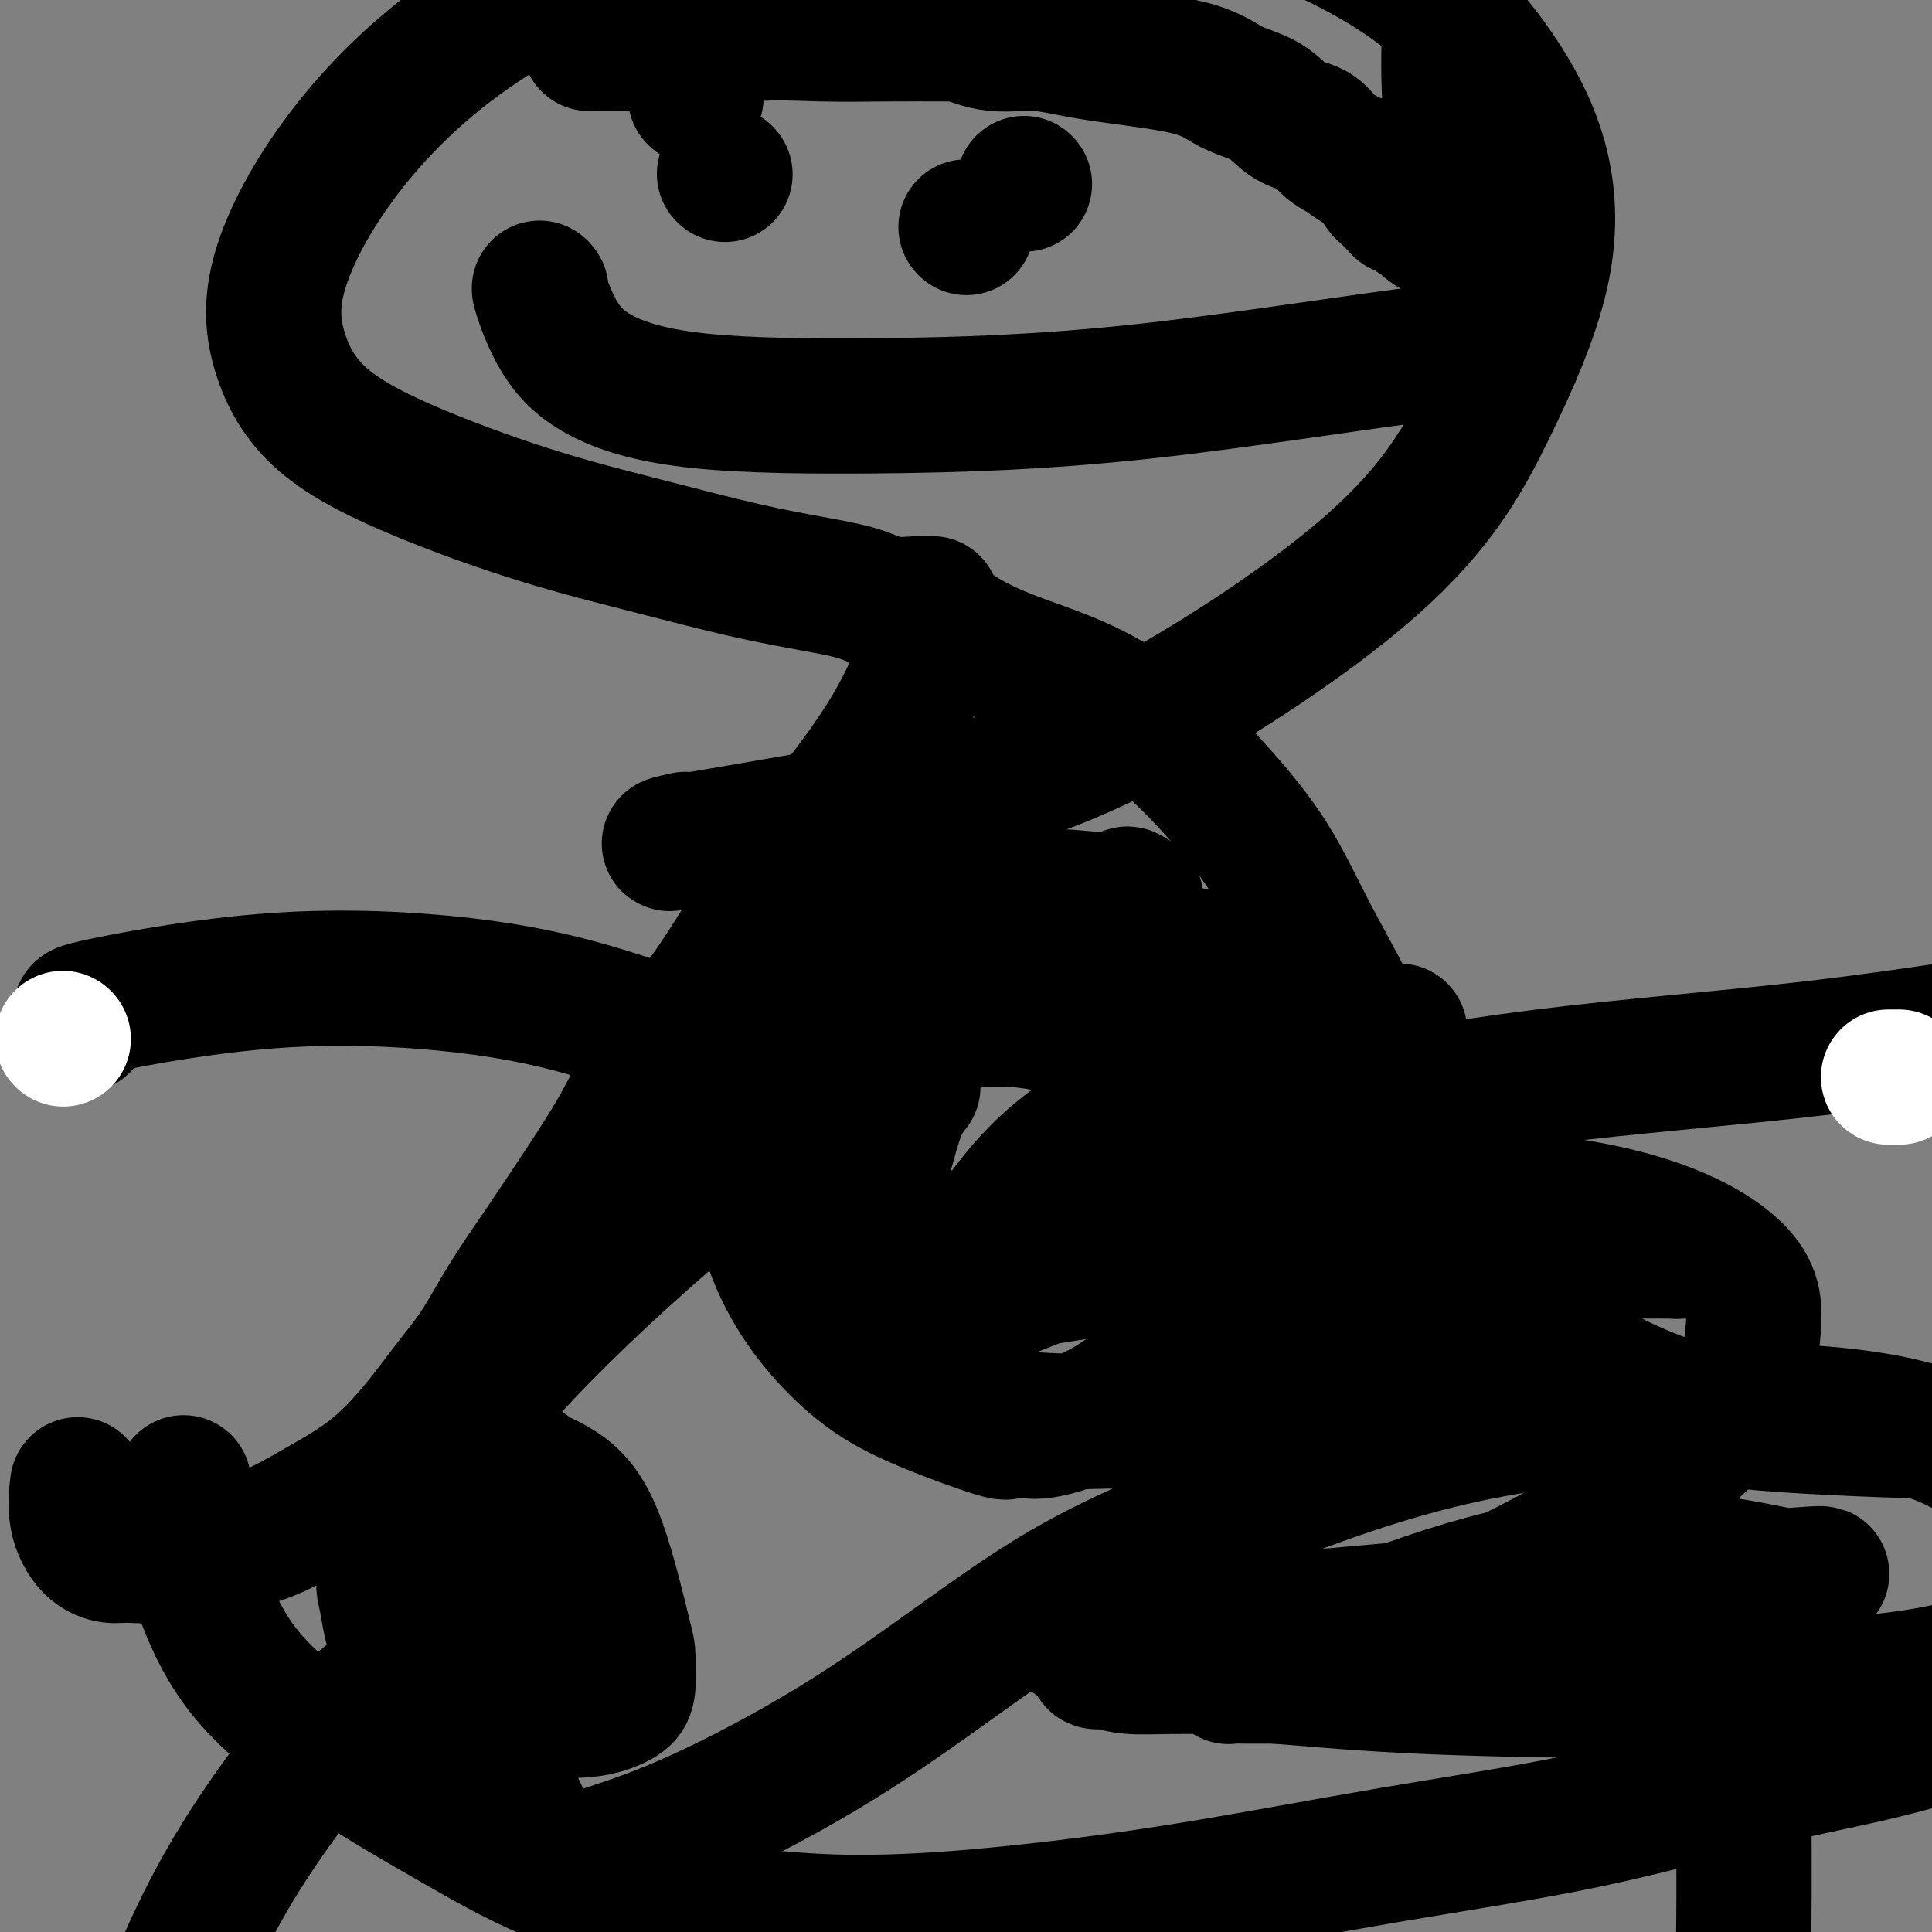 <svg viewBox='0 0 400 400' version='1.1' xmlns='http://www.w3.org/2000/svg' xmlns:xlink='http://www.w3.org/1999/xlink'><rect x="0" y="0" width="400" height="400" fill="#808080" stroke="none"/><g fill='none' stroke='#000000' stroke-width='28' stroke-linecap='round' stroke-linejoin='round'><path d='M193,133c-0.879,2.108 -1.759,4.215 -3,7c-1.241,2.785 -2.844,6.246 -5,10c-2.156,3.754 -4.867,7.799 -8,12c-3.133,4.201 -6.689,8.557 -10,13c-3.311,4.443 -6.378,8.973 -9,13c-2.622,4.027 -4.800,7.552 -7,11c-2.200,3.448 -4.423,6.818 -7,10c-2.577,3.182 -5.507,6.174 -8,10c-2.493,3.826 -4.549,8.485 -7,13c-2.451,4.515 -5.297,8.886 -8,13c-2.703,4.114 -5.262,7.973 -8,12c-2.738,4.027 -5.655,8.224 -8,12c-2.345,3.776 -4.116,7.130 -6,10c-1.884,2.870 -3.879,5.256 -6,8c-2.121,2.744 -4.368,5.847 -7,9c-2.632,3.153 -5.648,6.355 -9,9c-3.352,2.645 -7.041,4.733 -11,7c-3.959,2.267 -8.190,4.713 -12,6c-3.810,1.287 -7.201,1.413 -10,2c-2.799,0.587 -5.006,1.633 -8,2c-2.994,0.367 -6.774,0.055 -9,0c-2.226,-0.055 -2.898,0.145 -4,0c-1.102,-0.145 -2.636,-0.637 -4,-2c-1.364,-1.363 -2.560,-3.598 -3,-6c-0.440,-2.402 -0.126,-4.972 0,-6c0.126,-1.028 0.063,-0.514 0,0'/><path d='M193,126c-0.554,-0.024 -1.108,-0.049 0,1c1.108,1.049 3.878,3.170 7,5c3.122,1.830 6.598,3.367 11,5c4.402,1.633 9.732,3.360 15,6c5.268,2.640 10.476,6.191 15,10c4.524,3.809 8.364,7.876 12,12c3.636,4.124 7.069,8.304 10,13c2.931,4.696 5.359,9.908 8,15c2.641,5.092 5.494,10.066 8,15c2.506,4.934 4.665,9.830 7,15c2.335,5.170 4.848,10.615 8,16c3.152,5.385 6.945,10.710 10,16c3.055,5.290 5.374,10.545 9,15c3.626,4.455 8.559,8.111 13,11c4.441,2.889 8.389,5.011 13,7c4.611,1.989 9.884,3.846 15,5c5.116,1.154 10.076,1.604 16,2c5.924,0.396 12.814,0.737 20,1c7.186,0.263 14.669,0.448 22,0c7.331,-0.448 14.508,-1.529 21,-3c6.492,-1.471 12.297,-3.332 19,-6c6.703,-2.668 14.305,-6.141 20,-9c5.695,-2.859 9.484,-5.102 11,-6c1.516,-0.898 0.758,-0.449 0,0'/><path d='M38,307c-0.175,0.844 -0.350,1.689 0,5c0.350,3.311 1.226,9.090 3,15c1.774,5.910 4.447,11.952 8,17c3.553,5.048 7.987,9.102 13,13c5.013,3.898 10.604,7.642 16,11c5.396,3.358 10.598,6.332 17,10c6.402,3.668 14.003,8.031 22,11c7.997,2.969 16.388,4.543 26,6c9.612,1.457 20.445,2.795 32,3c11.555,0.205 23.834,-0.723 36,-2c12.166,-1.277 24.221,-2.902 37,-5c12.779,-2.098 26.284,-4.668 40,-7c13.716,-2.332 27.644,-4.427 40,-7c12.356,-2.573 23.139,-5.625 33,-8c9.861,-2.375 18.801,-4.073 27,-6c8.199,-1.927 15.657,-4.082 23,-7c7.343,-2.918 14.570,-6.600 21,-11c6.430,-4.400 12.064,-9.520 18,-15c5.936,-5.480 12.175,-11.322 15,-14c2.825,-2.678 2.236,-2.194 2,-2c-0.236,0.194 -0.118,0.097 0,0'/><path d='M193,125c-0.721,-0.049 -1.442,-0.097 -3,0c-1.558,0.097 -3.953,0.341 -6,0c-2.047,-0.341 -3.745,-1.266 -6,-2c-2.255,-0.734 -5.068,-1.276 -9,-2c-3.932,-0.724 -8.982,-1.629 -15,-3c-6.018,-1.371 -13.002,-3.210 -20,-5c-6.998,-1.790 -14.009,-3.533 -22,-6c-7.991,-2.467 -16.962,-5.658 -25,-9c-8.038,-3.342 -15.144,-6.835 -20,-11c-4.856,-4.165 -7.462,-9.004 -9,-14c-1.538,-4.996 -2.009,-10.151 0,-17c2.009,-6.849 6.499,-15.393 13,-24c6.501,-8.607 15.014,-17.279 26,-25c10.986,-7.721 24.445,-14.492 39,-20c14.555,-5.508 30.206,-9.753 46,-12c15.794,-2.247 31.731,-2.496 46,-1c14.269,1.496 26.871,4.738 38,9c11.129,4.262 20.785,9.545 28,15c7.215,5.455 11.990,11.083 16,17c4.010,5.917 7.257,12.124 9,19c1.743,6.876 1.983,14.423 0,23c-1.983,8.577 -6.189,18.185 -11,28c-4.811,9.815 -10.228,19.837 -24,32c-13.772,12.163 -35.900,26.467 -53,35c-17.100,8.533 -29.171,11.295 -43,14c-13.829,2.705 -29.414,5.352 -45,8'/><path d='M143,174c-7.444,1.244 -3.556,0.356 -2,0c1.556,-0.356 0.778,-0.178 0,0'/><path d='M144,20c0.000,0.000 0.100,0.100 0.1,0.1'/><path d='M200,47c0.000,0.000 0.100,0.100 0.1,0.1'/><path d='M112,60c-0.283,-0.392 -0.565,-0.784 0,1c0.565,1.784 1.978,5.743 4,9c2.022,3.257 4.654,5.813 9,8c4.346,2.187 10.405,4.005 20,5c9.595,0.995 22.726,1.167 38,1c15.274,-0.167 32.692,-0.674 54,-3c21.308,-2.326 46.506,-6.472 60,-8c13.494,-1.528 15.284,-0.436 16,0c0.716,0.436 0.358,0.218 0,0'/><path d='M77,351c-2.311,1.831 -4.622,3.662 -10,10c-5.378,6.338 -13.824,17.181 -21,30c-7.176,12.819 -13.082,27.612 -18,44c-4.918,16.388 -8.848,34.369 -12,52c-3.152,17.631 -5.525,34.911 -7,51c-1.475,16.089 -2.051,30.985 -2,42c0.051,11.015 0.729,18.147 1,21c0.271,2.853 0.136,1.426 0,0'/><path d='M361,356c-0.025,2.705 -0.049,5.410 0,13c0.049,7.590 0.172,20.064 0,33c-0.172,12.936 -0.638,26.334 -1,39c-0.362,12.666 -0.620,24.600 1,36c1.620,11.400 5.119,22.265 7,31c1.881,8.735 2.143,15.341 11,30c8.857,14.659 26.308,37.370 33,46c6.692,8.630 2.626,3.180 1,1c-1.626,-2.180 -0.813,-1.090 0,0'/><path d='M170,226c-0.610,-0.508 -1.221,-1.016 -4,-2c-2.779,-0.984 -7.727,-2.442 -15,-5c-7.273,-2.558 -16.869,-6.214 -26,-9c-9.131,-2.786 -17.795,-4.701 -29,-6c-11.205,-1.299 -24.950,-1.984 -39,-1c-14.050,0.984 -28.405,3.635 -35,5c-6.595,1.365 -5.429,1.444 -5,2c0.429,0.556 0.123,1.587 0,2c-0.123,0.413 -0.061,0.206 0,0'/><path d='M264,232c18.081,-3.311 36.163,-6.622 55,-9c18.837,-2.378 38.431,-3.823 57,-6c18.569,-2.177 36.115,-5.086 56,-8c19.885,-2.914 42.110,-5.833 51,-7c8.890,-1.167 4.445,-0.584 0,0'/><path d='M189,225c-1.011,1.276 -2.021,2.551 -3,5c-0.979,2.449 -1.926,6.070 -3,10c-1.074,3.930 -2.276,8.169 -3,12c-0.724,3.831 -0.970,7.253 -1,11c-0.030,3.747 0.155,7.820 1,11c0.845,3.180 2.349,5.466 4,8c1.651,2.534 3.447,5.315 6,7c2.553,1.685 5.861,2.272 10,3c4.139,0.728 9.109,1.596 15,2c5.891,0.404 12.705,0.342 20,0c7.295,-0.342 15.072,-0.966 23,-3c7.928,-2.034 16.008,-5.480 24,-9c7.992,-3.520 15.897,-7.114 22,-10c6.103,-2.886 10.405,-5.064 14,-7c3.595,-1.936 6.482,-3.631 8,-5c1.518,-1.369 1.667,-2.412 2,-3c0.333,-0.588 0.851,-0.721 1,-1c0.149,-0.279 -0.072,-0.706 0,-1c0.072,-0.294 0.435,-0.457 0,-1c-0.435,-0.543 -1.668,-1.466 -3,-2c-1.332,-0.534 -2.764,-0.679 -4,-1c-1.236,-0.321 -2.278,-0.817 -3,-1c-0.722,-0.183 -1.125,-0.051 -2,0c-0.875,0.051 -2.224,0.022 -3,0c-0.776,-0.022 -0.981,-0.037 -2,0c-1.019,0.037 -2.851,0.125 -4,0c-1.149,-0.125 -1.614,-0.464 -4,-2c-2.386,-1.536 -6.693,-4.268 -11,-7'/><path d='M293,241c-5.213,-3.136 -10.745,-6.476 -18,-10c-7.255,-3.524 -16.232,-7.231 -24,-10c-7.768,-2.769 -14.328,-4.601 -20,-6c-5.672,-1.399 -10.456,-2.364 -14,-3c-3.544,-0.636 -5.849,-0.941 -9,-1c-3.151,-0.059 -7.149,0.128 -11,0c-3.851,-0.128 -7.557,-0.570 -11,0c-3.443,0.570 -6.624,2.153 -9,3c-2.376,0.847 -3.947,0.959 -4,1c-0.053,0.041 1.414,0.012 2,0c0.586,-0.012 0.293,-0.006 0,0'/><path d='M194,258c0.174,-0.460 0.348,-0.919 6,-2c5.652,-1.081 16.781,-2.783 28,-4c11.219,-1.217 22.528,-1.948 36,-2c13.472,-0.052 29.106,0.575 43,2c13.894,1.425 26.047,3.649 32,5c5.953,1.351 5.705,1.828 7,2c1.295,0.172 4.133,0.039 -1,0c-5.133,-0.039 -18.237,0.017 -35,0c-16.763,-0.017 -37.186,-0.105 -55,1c-17.814,1.105 -33.018,3.403 -42,5c-8.982,1.597 -11.741,2.492 -13,3c-1.259,0.508 -1.017,0.628 -1,0c0.017,-0.628 -0.192,-2.002 0,-3c0.192,-0.998 0.786,-1.618 3,-5c2.214,-3.382 6.049,-9.527 11,-15c4.951,-5.473 11.017,-10.276 19,-14c7.983,-3.724 17.884,-6.369 27,-8c9.116,-1.631 17.448,-2.247 23,-2c5.552,0.247 8.326,1.359 10,3c1.674,1.641 2.249,3.812 2,8c-0.249,4.188 -1.323,10.393 -5,17c-3.677,6.607 -9.958,13.617 -16,20c-6.042,6.383 -11.844,12.138 -17,16c-5.156,3.862 -9.665,5.831 -14,7c-4.335,1.169 -8.496,1.538 -14,2c-5.504,0.462 -12.350,1.016 -18,0c-5.650,-1.016 -10.102,-3.604 -13,-6c-2.898,-2.396 -4.241,-4.601 -4,-7c0.241,-2.399 2.065,-4.992 4,-7c1.935,-2.008 3.981,-3.431 10,-6c6.019,-2.569 16.009,-6.285 26,-10'/><path d='M233,258c13.479,-4.765 29.176,-8.679 47,-10c17.824,-1.321 37.777,-0.051 52,3c14.223,3.051 22.718,7.881 27,12c4.282,4.119 4.350,7.527 4,12c-0.350,4.473 -1.118,10.011 -4,15c-2.882,4.989 -7.879,9.427 -13,14c-5.121,4.573 -10.367,9.279 -18,14c-7.633,4.721 -17.654,9.457 -27,14c-9.346,4.543 -18.018,8.891 -28,11c-9.982,2.109 -21.275,1.977 -28,2c-6.725,0.023 -8.883,0.199 -11,0c-2.117,-0.199 -4.192,-0.774 -5,-1c-0.808,-0.226 -0.348,-0.102 -1,0c-0.652,0.102 -2.416,0.182 0,-1c2.416,-1.182 9.011,-3.627 4,-4c-5.011,-0.373 -21.628,1.325 5,-1c26.628,-2.325 96.501,-8.673 124,-11c27.499,-2.327 12.624,-0.633 8,0c-4.624,0.633 1.004,0.205 3,0c1.996,-0.205 0.360,-0.185 -4,-1c-4.360,-0.815 -11.446,-2.463 -20,-3c-8.554,-0.537 -18.577,0.038 -29,2c-10.423,1.962 -21.245,5.310 -31,9c-9.755,3.690 -18.443,7.721 -24,10c-5.557,2.279 -7.984,2.807 -9,3c-1.016,0.193 -0.620,0.052 0,0c0.620,-0.052 1.463,-0.015 3,0c1.537,0.015 3.769,0.007 6,0'/><path d='M264,347c5.517,0.386 14.809,1.350 28,2c13.191,0.650 30.281,0.987 46,1c15.719,0.013 30.068,-0.298 41,-1c10.932,-0.702 18.446,-1.795 24,-3c5.554,-1.205 9.147,-2.524 12,-4c2.853,-1.476 4.968,-3.111 6,-6c1.032,-2.889 0.983,-7.032 1,-11c0.017,-3.968 0.101,-7.763 -1,-11c-1.101,-3.237 -3.385,-5.918 -7,-9c-3.615,-3.082 -8.559,-6.565 -17,-9c-8.441,-2.435 -20.377,-3.823 -36,-4c-15.623,-0.177 -34.931,0.856 -52,4c-17.069,3.144 -31.897,8.398 -44,13c-12.103,4.602 -21.481,8.550 -29,12c-7.519,3.450 -13.178,6.402 -19,10c-5.822,3.598 -11.806,7.844 -19,13c-7.194,5.156 -15.597,11.224 -25,17c-9.403,5.776 -19.806,11.261 -28,15c-8.194,3.739 -14.178,5.734 -18,7c-3.822,1.266 -5.481,1.804 -7,2c-1.519,0.196 -2.899,0.050 -4,0c-1.101,-0.050 -1.924,-0.005 -3,-1c-1.076,-0.995 -2.404,-3.031 -4,-6c-1.596,-2.969 -3.458,-6.869 -4,-10c-0.542,-3.131 0.236,-5.491 0,-10c-0.236,-4.509 -1.486,-11.167 -2,-16c-0.514,-4.833 -0.292,-7.840 0,-10c0.292,-2.160 0.655,-3.474 1,-5c0.345,-1.526 0.673,-3.263 1,-5'/><path d='M105,322c0.626,-8.954 2.192,-8.338 3,-10c0.808,-1.662 0.857,-5.602 1,-7c0.143,-1.398 0.378,-0.255 0,0c-0.378,0.255 -1.369,-0.378 0,0c1.369,0.378 5.100,1.768 8,4c2.900,2.232 4.970,5.308 7,11c2.030,5.692 4.020,14.002 5,18c0.980,3.998 0.951,3.684 1,5c0.049,1.316 0.178,4.263 0,6c-0.178,1.737 -0.663,2.264 -2,3c-1.337,0.736 -3.526,1.683 -7,2c-3.474,0.317 -8.233,0.006 -12,0c-3.767,-0.006 -6.543,0.293 -9,0c-2.457,-0.293 -4.596,-1.179 -6,-2c-1.404,-0.821 -2.074,-1.579 -4,-3c-1.926,-1.421 -5.108,-3.506 -7,-7c-1.892,-3.494 -2.493,-8.396 -3,-11c-0.507,-2.604 -0.918,-2.910 0,-6c0.918,-3.090 3.167,-8.964 7,-16c3.833,-7.036 9.252,-15.234 18,-25c8.748,-9.766 20.827,-21.100 31,-30c10.173,-8.900 18.441,-15.366 30,-23c11.559,-7.634 26.411,-16.437 33,-20c6.589,-3.563 4.916,-1.887 7,-3c2.084,-1.113 7.926,-5.017 11,-7c3.074,-1.983 3.381,-2.047 6,-4c2.619,-1.953 7.551,-5.795 10,-8c2.449,-2.205 2.414,-2.773 2,-3c-0.414,-0.227 -1.207,-0.114 -2,0'/><path d='M233,186c1.376,-1.715 -0.186,-0.503 -2,0c-1.814,0.503 -3.882,0.296 -7,0c-3.118,-0.296 -7.287,-0.682 -12,0c-4.713,0.682 -9.969,2.432 -15,4c-5.031,1.568 -9.835,2.955 -13,4c-3.165,1.045 -4.691,1.748 -6,2c-1.309,0.252 -2.402,0.054 -3,0c-0.598,-0.054 -0.702,0.034 -1,0c-0.298,-0.034 -0.790,-0.192 -2,1c-1.210,1.192 -3.137,3.735 -5,7c-1.863,3.265 -3.660,7.251 -5,12c-1.340,4.749 -2.221,10.260 -3,16c-0.779,5.740 -1.455,11.708 -1,17c0.455,5.292 2.040,9.906 4,14c1.960,4.094 4.296,7.668 7,11c2.704,3.332 5.775,6.424 9,9c3.225,2.576 6.604,4.638 12,7c5.396,2.362 12.810,5.024 16,6c3.190,0.976 2.156,0.264 2,0c-0.156,-0.264 0.568,-0.082 1,0c0.432,0.082 0.574,0.064 1,0c0.426,-0.064 1.135,-0.175 2,0c0.865,0.175 1.885,0.636 5,0c3.115,-0.636 8.323,-2.368 14,-6c5.677,-3.632 11.822,-9.164 18,-15c6.178,-5.836 12.388,-11.977 17,-18c4.612,-6.023 7.626,-11.929 11,-18c3.374,-6.071 7.107,-12.306 9,-16c1.893,-3.694 1.947,-4.847 2,-6'/><path d='M288,217c3.435,-6.381 1.022,-2.335 0,-1c-1.022,1.335 -0.654,-0.043 -1,-1c-0.346,-0.957 -1.407,-1.495 -3,-2c-1.593,-0.505 -3.717,-0.978 -6,-2c-2.283,-1.022 -4.724,-2.592 -8,-5c-3.276,-2.408 -7.387,-5.653 -11,-7c-3.613,-1.347 -6.728,-0.795 -10,-1c-3.272,-0.205 -6.700,-1.165 -10,-2c-3.300,-0.835 -6.470,-1.544 -9,-2c-2.530,-0.456 -4.419,-0.658 -6,-1c-1.581,-0.342 -2.855,-0.824 -4,-1c-1.145,-0.176 -2.163,-0.047 -3,0c-0.837,0.047 -1.495,0.013 -2,0c-0.505,-0.013 -0.859,-0.004 -1,0c-0.141,0.004 -0.071,0.002 0,0'/><path d='M194,6c0.125,-0.049 0.250,-0.099 1,0c0.750,0.099 2.124,0.346 4,1c1.876,0.654 4.253,1.715 7,2c2.747,0.285 5.865,-0.207 9,0c3.135,0.207 6.287,1.113 12,2c5.713,0.887 13.988,1.755 19,3c5.012,1.245 6.760,2.865 9,4c2.240,1.135 4.973,1.784 7,3c2.027,1.216 3.348,2.999 5,4c1.652,1.001 3.634,1.221 5,2c1.366,0.779 2.116,2.118 3,3c0.884,0.882 1.901,1.307 3,2c1.099,0.693 2.280,1.653 3,2c0.720,0.347 0.981,0.082 1,0c0.019,-0.082 -0.202,0.018 0,0c0.202,-0.018 0.828,-0.156 1,0c0.172,0.156 -0.109,0.605 0,1c0.109,0.395 0.607,0.736 1,1c0.393,0.264 0.682,0.452 1,1c0.318,0.548 0.664,1.457 1,2c0.336,0.543 0.663,0.719 1,1c0.337,0.281 0.684,0.666 1,1c0.316,0.334 0.600,0.615 1,1c0.400,0.385 0.915,0.873 1,1c0.085,0.127 -0.262,-0.107 0,0c0.262,0.107 1.131,0.553 2,1'/><path d='M292,44c3.191,2.471 1.169,0.150 1,0c-0.169,-0.150 1.513,1.871 3,3c1.487,1.129 2.777,1.366 4,2c1.223,0.634 2.379,1.665 3,2c0.621,0.335 0.706,-0.025 1,0c0.294,0.025 0.797,0.437 1,0c0.203,-0.437 0.107,-1.723 0,-4c-0.107,-2.277 -0.225,-5.545 -1,-9c-0.775,-3.455 -2.208,-7.097 -3,-11c-0.792,-3.903 -0.944,-8.068 -1,-11c-0.056,-2.932 -0.014,-4.631 0,-6c0.014,-1.369 0.002,-2.408 0,-3c-0.002,-0.592 0.005,-0.736 0,-1c-0.005,-0.264 -0.022,-0.648 0,-1c0.022,-0.352 0.083,-0.672 0,-1c-0.083,-0.328 -0.309,-0.665 0,-1c0.309,-0.335 1.155,-0.667 2,-1'/><path d='M302,2c0.333,-2.333 0.167,-1.167 0,0'/><path d='M122,9c1.655,0.016 3.311,0.033 5,0c1.689,-0.033 3.412,-0.114 6,0c2.588,0.114 6.040,0.423 10,0c3.960,-0.423 8.428,-1.577 13,-2c4.572,-0.423 9.248,-0.113 14,0c4.752,0.113 9.578,0.031 14,0c4.422,-0.031 8.438,-0.009 12,0c3.562,0.009 6.671,0.005 9,0c2.329,-0.005 3.879,-0.012 6,0c2.121,0.012 4.812,0.041 6,0c1.188,-0.041 0.873,-0.153 2,0c1.127,0.153 3.695,0.570 5,1c1.305,0.430 1.348,0.872 2,1c0.652,0.128 1.912,-0.057 3,0c1.088,0.057 2.003,0.355 3,1c0.997,0.645 2.076,1.635 3,2c0.924,0.365 1.693,0.104 2,0c0.307,-0.104 0.154,-0.052 0,0'/><path d='M150,36c0.000,0.000 0.100,0.100 0.1,0.1'/><path d='M212,38c0.000,0.000 0.100,0.100 0.1,0.1'/></g>
<g fill='none' stroke='#FFFFFF' stroke-width='28' stroke-linecap='round' stroke-linejoin='round'><path d='M13,215c0.000,0.000 0.100,0.100 0.1,0.1'/><path d='M391,223c0.833,0.000 1.667,0.000 2,0c0.333,0.000 0.167,0.000 0,0'/></g>
</svg>